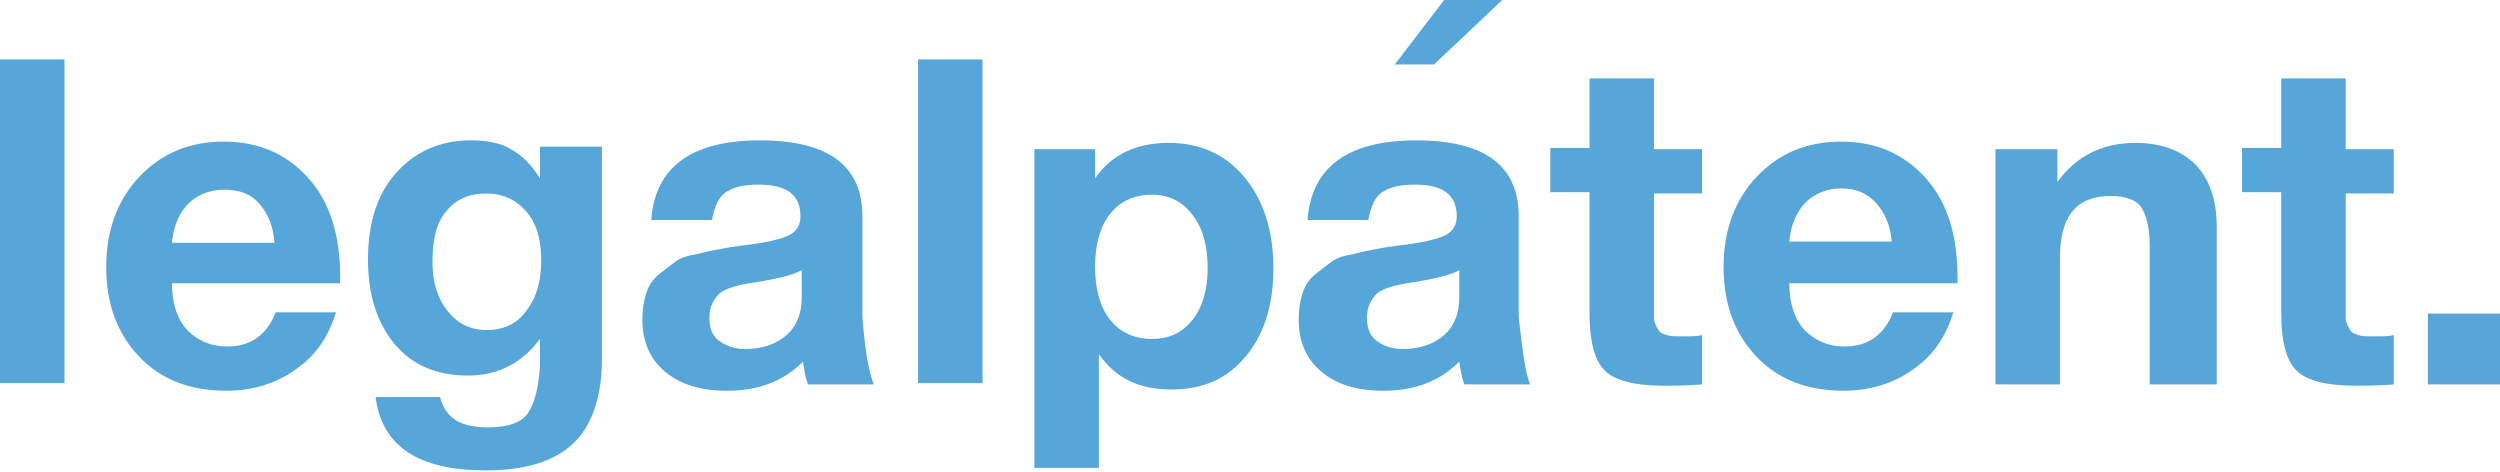 <?xml version="1.0" encoding="utf-8"?>
<!-- Generator: Adobe Illustrator 17.1.0, SVG Export Plug-In . SVG Version: 6.00 Build 0)  -->
<!DOCTYPE svg PUBLIC "-//W3C//DTD SVG 1.1//EN" "http://www.w3.org/Graphics/SVG/1.1/DTD/svg11.dtd">
<svg version="1.1" id="legalpatent" xmlns="http://www.w3.org/2000/svg" xmlns:xlink="http://www.w3.org/1999/xlink" x="0px"
	 y="0px" viewBox="0 0 197.7 37.3" enable-background="new 0 0 197.7 37.3" xml:space="preserve">
<g>
	<g opacity="0.85">
		<path fill="#3997D3" d="M5.1,4.7v25.6H0V4.7H5.1z"/>
		<path fill="#3997D3" d="M26.6,24.6c-0.6,2-1.6,3.5-3.2,4.6c-1.5,1.1-3.4,1.7-5.5,1.7c-2.9,0-5.2-0.9-6.9-2.7
			c-1.7-1.8-2.6-4.1-2.6-7.1c0-2.9,0.9-5.3,2.6-7.1c1.8-1.9,4-2.8,6.7-2.8c2.8,0,5,1,6.7,2.9c1.7,1.9,2.5,4.5,2.5,7.8v0.5H13.6
			c0,1.6,0.4,2.8,1.2,3.7c0.8,0.8,1.8,1.3,3.2,1.3c1.8,0,3.1-0.9,3.8-2.7H26.6z M21.7,19.1c-0.1-1.2-0.5-2.2-1.2-3S18.9,15,17.7,15
			c-1.1,0-2.1,0.4-2.8,1.1c-0.7,0.7-1.2,1.8-1.3,3.1H21.7z"/>
		<path fill="#3997D3" d="M47.6,11.8v16.6c0,3-0.8,5.3-2.3,6.7c-1.5,1.4-3.8,2.1-6.9,2.1c-5.3,0-8.2-1.9-8.7-5.8h5.1
			c0.2,0.8,0.6,1.4,1.2,1.8c0.6,0.4,1.5,0.6,2.6,0.6c1.6,0,2.7-0.4,3.2-1.2s0.8-2,0.9-3.7l0-2.1c-1.4,1.9-3.3,2.9-5.7,2.9
			c-2.4,0-4.4-0.8-5.8-2.5c-1.4-1.7-2.1-3.9-2.1-6.7c0-2.8,0.7-5.1,2.2-6.8c1.5-1.7,3.5-2.6,5.9-2.6c1.3,0,2.4,0.2,3.2,0.7
			c0.9,0.5,1.6,1.2,2.3,2.3v-2.5H47.6z M41.6,16.7c-0.8-0.9-1.8-1.4-3.2-1.4c-1.3,0-2.4,0.5-3.1,1.4c-0.8,0.9-1.1,2.3-1.1,4
			c0,1.6,0.4,2.9,1.2,3.9c0.8,1,1.8,1.5,3.1,1.5c1.3,0,2.4-0.5,3.1-1.5c0.8-1,1.2-2.3,1.2-4C42.8,18.9,42.4,17.6,41.6,16.7z"/>
		<path fill="#3997D3" d="M69.1,30.4h-5.2c-0.2-0.5-0.3-1.1-0.4-1.8c-1.6,1.6-3.6,2.3-6,2.3c-2.1,0-3.7-0.5-4.9-1.5
			c-1.2-1-1.8-2.4-1.8-4.1c0-0.8,0.1-1.5,0.3-2.1c0.2-0.6,0.5-1.1,1-1.5c0.5-0.4,0.9-0.7,1.3-1c0.4-0.3,1-0.5,1.7-0.6
			c0.7-0.2,1.3-0.3,1.8-0.4c0.5-0.1,1.1-0.2,1.9-0.3c1.8-0.2,3-0.5,3.6-0.8c0.6-0.3,0.9-0.8,0.9-1.5c0-1.7-1.1-2.5-3.3-2.5
			c-1.2,0-2,0.2-2.6,0.6c-0.6,0.4-0.9,1.2-1.1,2.2h-4.8c0.3-4.2,3.2-6.3,8.6-6.3c5.4,0,8.1,2,8.1,6v8C68.4,27.7,68.7,29.4,69.1,30.4
			z M63.5,21.3c-0.6,0.4-1.8,0.7-3.6,1c-1.5,0.2-2.5,0.5-3,0.9c-0.5,0.5-0.8,1.1-0.8,1.9c0,0.8,0.2,1.4,0.7,1.8
			c0.5,0.4,1.2,0.7,2.1,0.7c1.4,0,2.5-0.4,3.3-1.1c0.8-0.7,1.2-1.7,1.2-3V21.3z"/>
		<path fill="#3997D3" d="M77.7,4.7v25.6h-5.1V4.7H77.7z"/>
		<path fill="#3997D3" d="M86.6,11.8v2.3c1.3-1.9,3.3-2.8,5.8-2.8s4.5,0.9,6,2.7c1.5,1.8,2.3,4.2,2.3,7.2c0,2.9-0.7,5.2-2.2,7
			c-1.5,1.8-3.4,2.6-5.9,2.6c-2.5,0-4.4-0.9-5.7-2.8V37h-5.1V11.8H86.6z M91.1,15.4c-1.4,0-2.5,0.5-3.3,1.5c-0.8,1-1.2,2.4-1.2,4.2
			s0.4,3.2,1.2,4.2s1.9,1.5,3.3,1.5c1.4,0,2.4-0.5,3.2-1.5c0.8-1,1.2-2.4,1.2-4.1c0-1.8-0.4-3.2-1.2-4.2
			C93.5,15.9,92.4,15.4,91.1,15.4z"/>
		<path fill="#3997D3" d="M121,30.4h-5.2c-0.2-0.5-0.3-1.1-0.4-1.8c-1.6,1.6-3.6,2.3-6,2.3c-2.1,0-3.7-0.5-4.9-1.5
			c-1.2-1-1.8-2.4-1.8-4.1c0-0.8,0.1-1.5,0.3-2.1c0.2-0.6,0.5-1.1,1-1.5c0.5-0.4,0.9-0.7,1.3-1c0.4-0.3,1-0.5,1.7-0.6
			c0.7-0.2,1.3-0.3,1.8-0.4c0.5-0.1,1.1-0.2,1.9-0.3c1.8-0.2,3-0.5,3.6-0.8c0.6-0.3,0.9-0.8,0.9-1.5c0-1.7-1.1-2.5-3.3-2.5
			c-1.2,0-2,0.2-2.6,0.6c-0.6,0.4-0.9,1.2-1.1,2.2h-4.8c0.3-4.2,3.2-6.3,8.6-6.3c5.4,0,8.1,2,8.1,6v8
			C120.4,27.7,120.6,29.4,121,30.4z M115.5,21.3c-0.6,0.4-1.8,0.7-3.6,1c-1.5,0.2-2.5,0.5-3,0.9c-0.5,0.5-0.8,1.1-0.8,1.9
			c0,0.8,0.2,1.4,0.7,1.8c0.5,0.4,1.2,0.7,2.1,0.7c1.4,0,2.5-0.4,3.3-1.1c0.8-0.7,1.2-1.7,1.2-3V21.3z"/>
		<path fill="#3997D3" d="M134.6,11.8v3.5h-3.8V24c0,0.6,0,1,0,1.2s0.1,0.5,0.3,0.8c0.1,0.3,0.4,0.4,0.7,0.5
			c0.3,0.1,0.7,0.1,1.3,0.1c0.6,0,1.1,0,1.5-0.1v3.9c-1.2,0.1-2.3,0.1-3.1,0.1c-2.2,0-3.8-0.4-4.6-1.2c-0.8-0.8-1.2-2.3-1.2-4.5
			v-9.6h-3.1v-3.5h3.1V6.2h5.1v5.6H134.6z"/>
		<path fill="#3997D3" d="M154.5,24.6c-0.6,2-1.6,3.5-3.2,4.6c-1.5,1.1-3.4,1.7-5.5,1.7c-2.9,0-5.2-0.9-6.9-2.7
			c-1.7-1.8-2.6-4.1-2.6-7.1c0-2.9,0.9-5.3,2.6-7.1c1.8-1.9,4-2.8,6.7-2.8c2.8,0,5,1,6.7,2.9c1.7,1.9,2.5,4.5,2.5,7.8v0.5h-13.3
			c0,1.6,0.4,2.8,1.2,3.7c0.8,0.8,1.8,1.3,3.2,1.3c1.8,0,3.1-0.9,3.8-2.7H154.5z M149.6,19.1c-0.1-1.2-0.5-2.2-1.2-3
			s-1.6-1.2-2.8-1.2c-1.1,0-2.1,0.4-2.8,1.1c-0.7,0.7-1.2,1.8-1.3,3.1H149.6z"/>
		<path fill="#3997D3" d="M175.2,30.4h-5.2V19.5c0-1.3-0.2-2.3-0.6-3c-0.4-0.7-1.3-1-2.5-1c-2.7,0-4,1.6-4,4.9v10h-5.1V11.8h4.9v2.6
			c1.5-2.1,3.6-3.1,6.2-3.1c2,0,3.6,0.6,4.7,1.7s1.7,2.8,1.7,4.9V30.4z"/>
		<path fill="#3997D3" d="M189.3,11.8v3.5h-3.8V24c0,0.6,0,1,0,1.2s0.1,0.5,0.3,0.8c0.1,0.3,0.4,0.4,0.7,0.5
			c0.3,0.1,0.7,0.1,1.3,0.1c0.6,0,1.1,0,1.5-0.1v3.9c-1.2,0.1-2.3,0.1-3.1,0.1c-2.2,0-3.8-0.4-4.6-1.2c-0.8-0.8-1.2-2.3-1.2-4.5
			v-9.6h-3.1v-3.5h3.1V6.2h5.1v5.6H189.3z"/>
		<path fill="#3997D3" d="M197.7,24.8v5.6H192v-5.6H197.7z"/>
	</g>
	<g opacity="0.85">
		<path fill="#3997D3" d="M114.2,0h4.6l-5.4,5.1h-3.1L114.2,0z"/>
	</g>
</g>
</svg>
